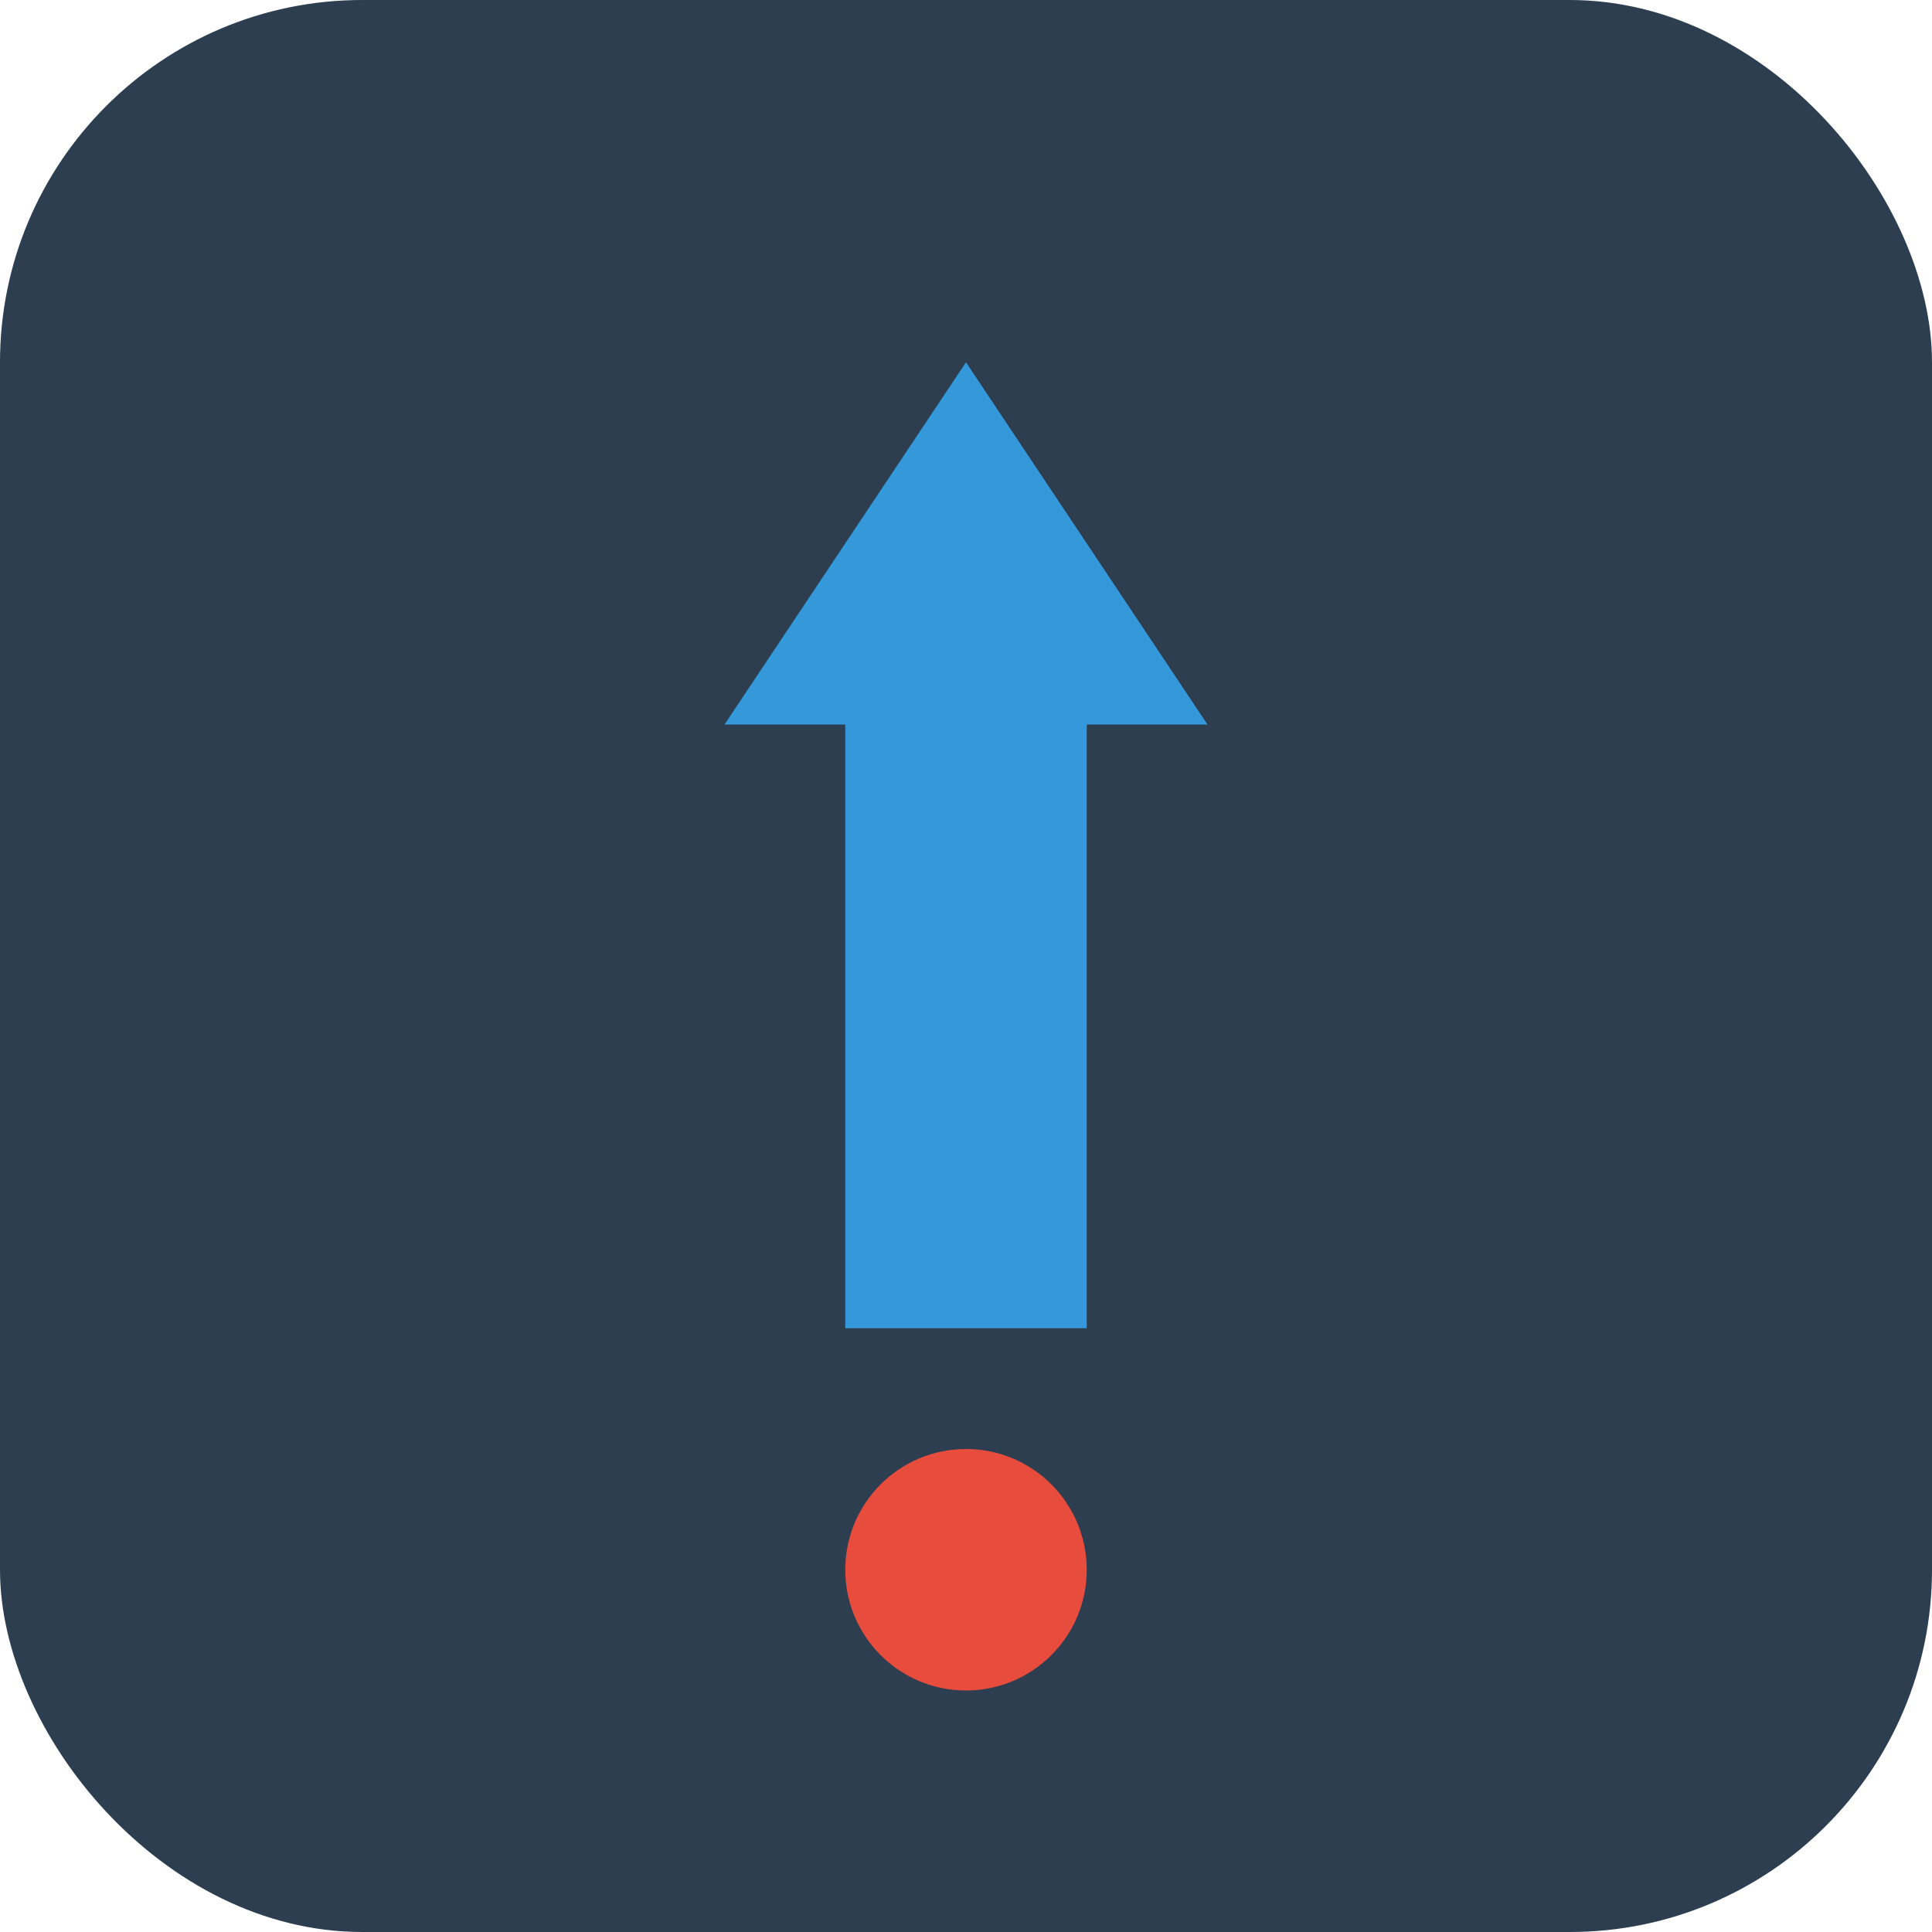 <?xml version="1.0" encoding="UTF-8"?>
<svg width="32" height="32" viewBox="0 0 32 32" xmlns="http://www.w3.org/2000/svg">
  <rect width="32" height="32" fill="#2c3e50" rx="6"/>
  <path d="M16 6L20 12H18V22H14V12H12L16 6Z" fill="#3498db"/>
  <circle cx="16" cy="26" r="2" fill="#e74c3c"/>
</svg>
